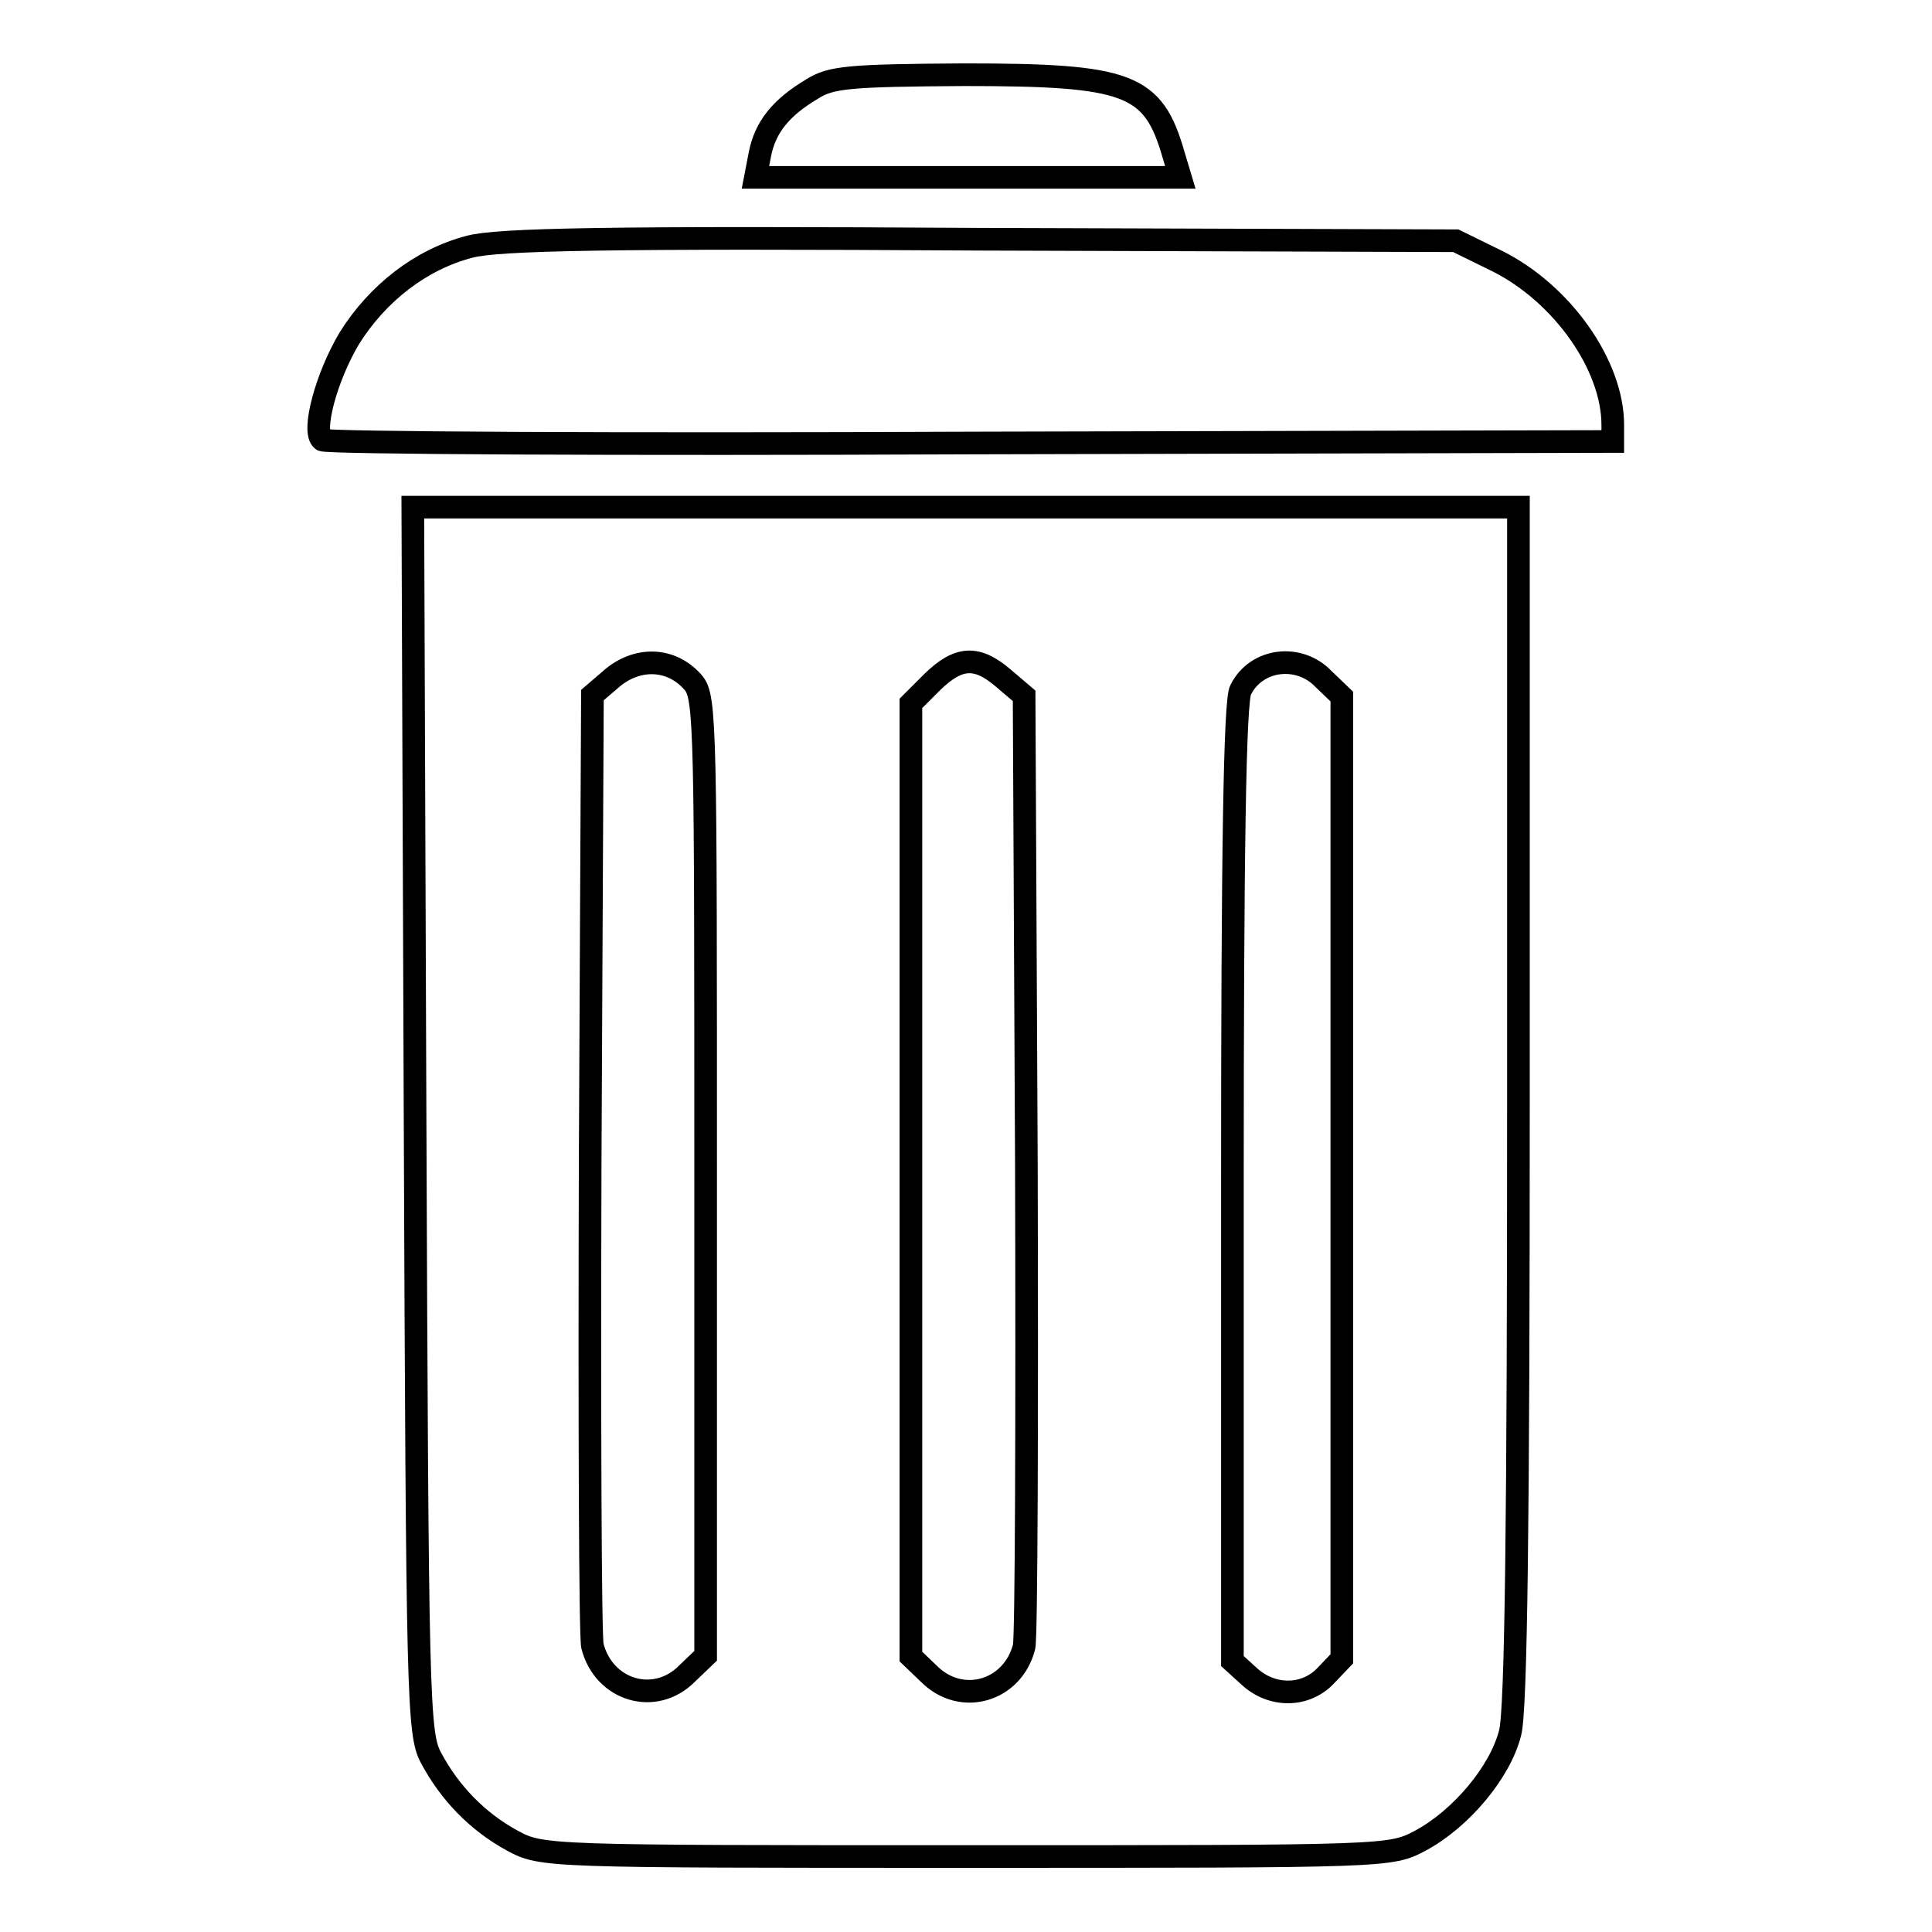 <?xml version="1.0" encoding="utf-8"?>
<!-- Svg Vector Icons : http://www.onlinewebfonts.com/icon -->
<!DOCTYPE svg PUBLIC "-//W3C//DTD SVG 1.1//EN" "http://www.w3.org/Graphics/SVG/1.1/DTD/svg11.dtd">
<svg version="1.1" xmlns="http://www.w3.org/2000/svg" xmlns:xlink="http://www.w3.org/1999/xlink" x="0px" y="0px" viewBox="0 0 256 256" enable-background="new 0 0 256 256" xml:space="preserve">
<g> <g> <path stroke-width="3" fill-opacity="0" stroke="#000000"  d="M107.6,11.8c-4.2,2.5-6.2,5.1-6.9,8.6l-0.6,3.1h28.1h28.2l-0.9-3c-2.7-9.4-5.9-10.6-27.8-10.6  C112.6,10,110.1,10.2,107.6,11.8z"/> <path stroke-width="3" fill-opacity="0" stroke="#000000"  d="M62.2,32.7c-6.5,1.7-12.2,6.2-15.9,12.1c-3.1,5.2-5,12.4-3.6,13.5c0.5,0.4,39.2,0.6,86,0.4l85-0.2v-2.2  c0-7.9-6.7-17.4-15.3-21.7l-5.5-2.7l-63-0.2C80.6,31.4,65.9,31.7,62.2,32.7z"/> <path stroke-width="3" fill-opacity="0" stroke="#000000"  d="M55,148.3c0.3,77.1,0.4,81.4,2.1,84.6c2.5,4.7,6.2,8.5,10.8,11c3.9,2.1,4.4,2.1,60.1,2.1  c56.2,0,56.2,0,60.2-2.1c5.4-2.9,10.6-9.1,11.9-14.3c0.8-2.9,1.1-28.9,1.1-83.3V67.2H128H54.7L55,148.3z M91.9,90.5  c1.6,1.9,1.6,6.5,1.6,65.5v63.4l-2.4,2.3c-4.3,4.4-11.1,2.3-12.6-3.6c-0.3-1.3-0.4-30-0.3-64.1l0.3-61.9l2.8-2.4  C84.7,87,89.1,87.2,91.9,90.5z M133,89.9l2.7,2.3l0.3,61.9c0.1,34,0,62.8-0.3,64.1c-1.5,5.9-8.3,7.9-12.6,3.6l-2.4-2.3v-63.1V93.2  l2.8-2.8C127,87,129.4,86.8,133,89.9z M175.4,90l2.4,2.3V156v63.8l-2.1,2.2c-2.7,2.9-7.2,2.9-10.2,0.1l-2.2-2v-63.4  c0-43,0.3-64.1,1.1-65.3C166.5,87.2,172.2,86.6,175.4,90z"/> </g></g>
</svg>